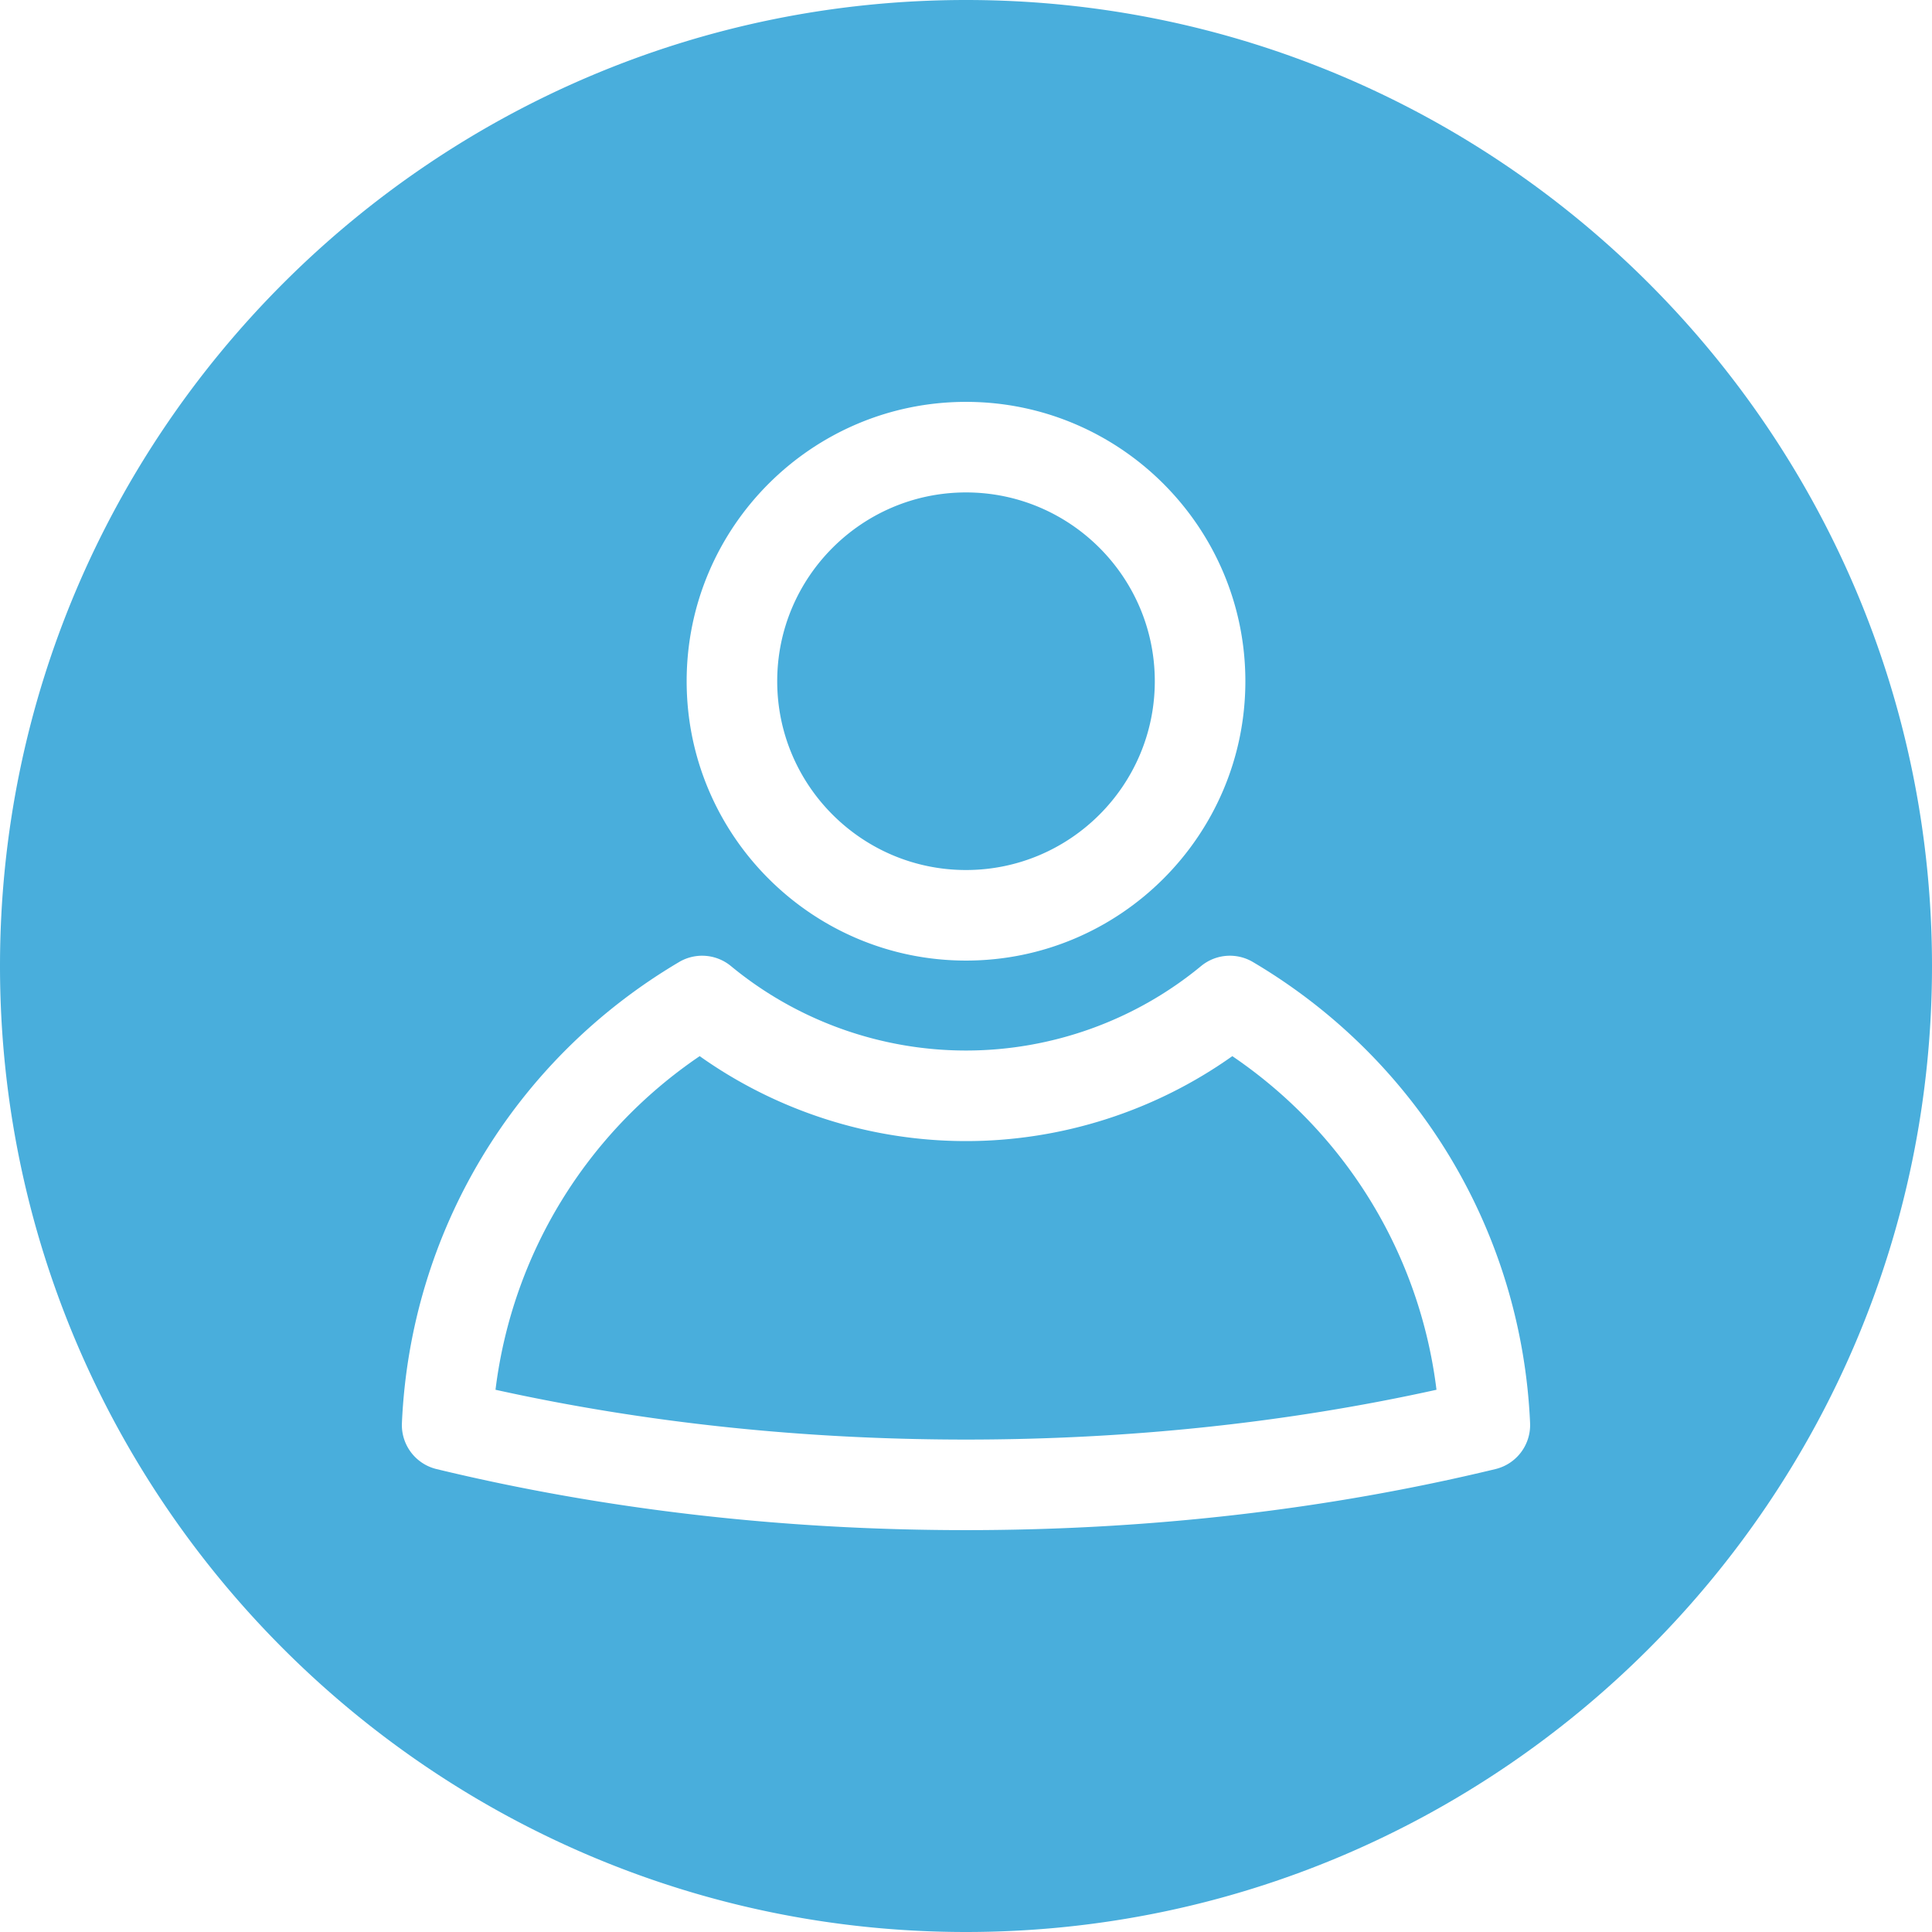 <svg xmlns="http://www.w3.org/2000/svg" xmlns:xlink="http://www.w3.org/1999/xlink" xmlns:svgjs="http://svgjs.com/svgjs" version="1.1" width="512" height="512" x="0" y="0" viewBox="0 0 512 512" style="enable-background:new 0 0 512 512" xml:space="preserve" class=""><g><linearGradient id="a" x1="256" x2="256" y1="0" y2="511.999" gradientUnits="userSpaceOnUse"><stop stop-opacity="1" stop-color="#01f1fe" offset="0"/><stop stop-opacity="1" stop-color="#49aedc" offset="0"/></linearGradient><path fill="url(#a)" d="M380.686 368.301C341.013 377.063 299.123 381.5 256 381.5s-85.013-4.438-124.686-13.199c4.423-35.901 24.042-68.003 54.109-88.412 20.52 14.57 45.262 22.512 70.578 22.512 25.315 0 50.057-7.94 70.576-22.511 30.068 20.41 49.686 52.511 54.109 88.411zM512 256c0 141.158-114.841 255.999-256 255.999S0 397.158 0 256C0 114.841 114.841 0 256 0s256 114.841 256 256zm-330.03-75.468c0 40.821 33.211 74.032 74.032 74.032s74.032-33.21 74.032-74.032-33.211-74.033-74.032-74.033-74.032 33.211-74.032 74.033zm223.518 196.591c-2.245-50.644-29.704-96.316-73.451-122.176a11.995 11.995 0 0 0-13.749 1.079c-17.466 14.428-39.586 22.375-62.286 22.375s-44.821-7.946-62.288-22.375a11.998 11.998 0 0 0-13.748-1.079c-43.749 25.859-71.209 71.532-73.454 122.177a12 12 0 0 0 9.171 12.196c44.45 10.736 91.659 16.18 140.317 16.18s95.867-5.444 140.317-16.181a12 12 0 0 0 9.171-12.196zM256.002 230.564c27.588 0 50.032-22.444 50.032-50.032s-22.444-50.033-50.032-50.033-50.032 22.445-50.032 50.033 22.444 50.032 50.032 50.032z" data-original="url(#a)" class=""/></g></svg>